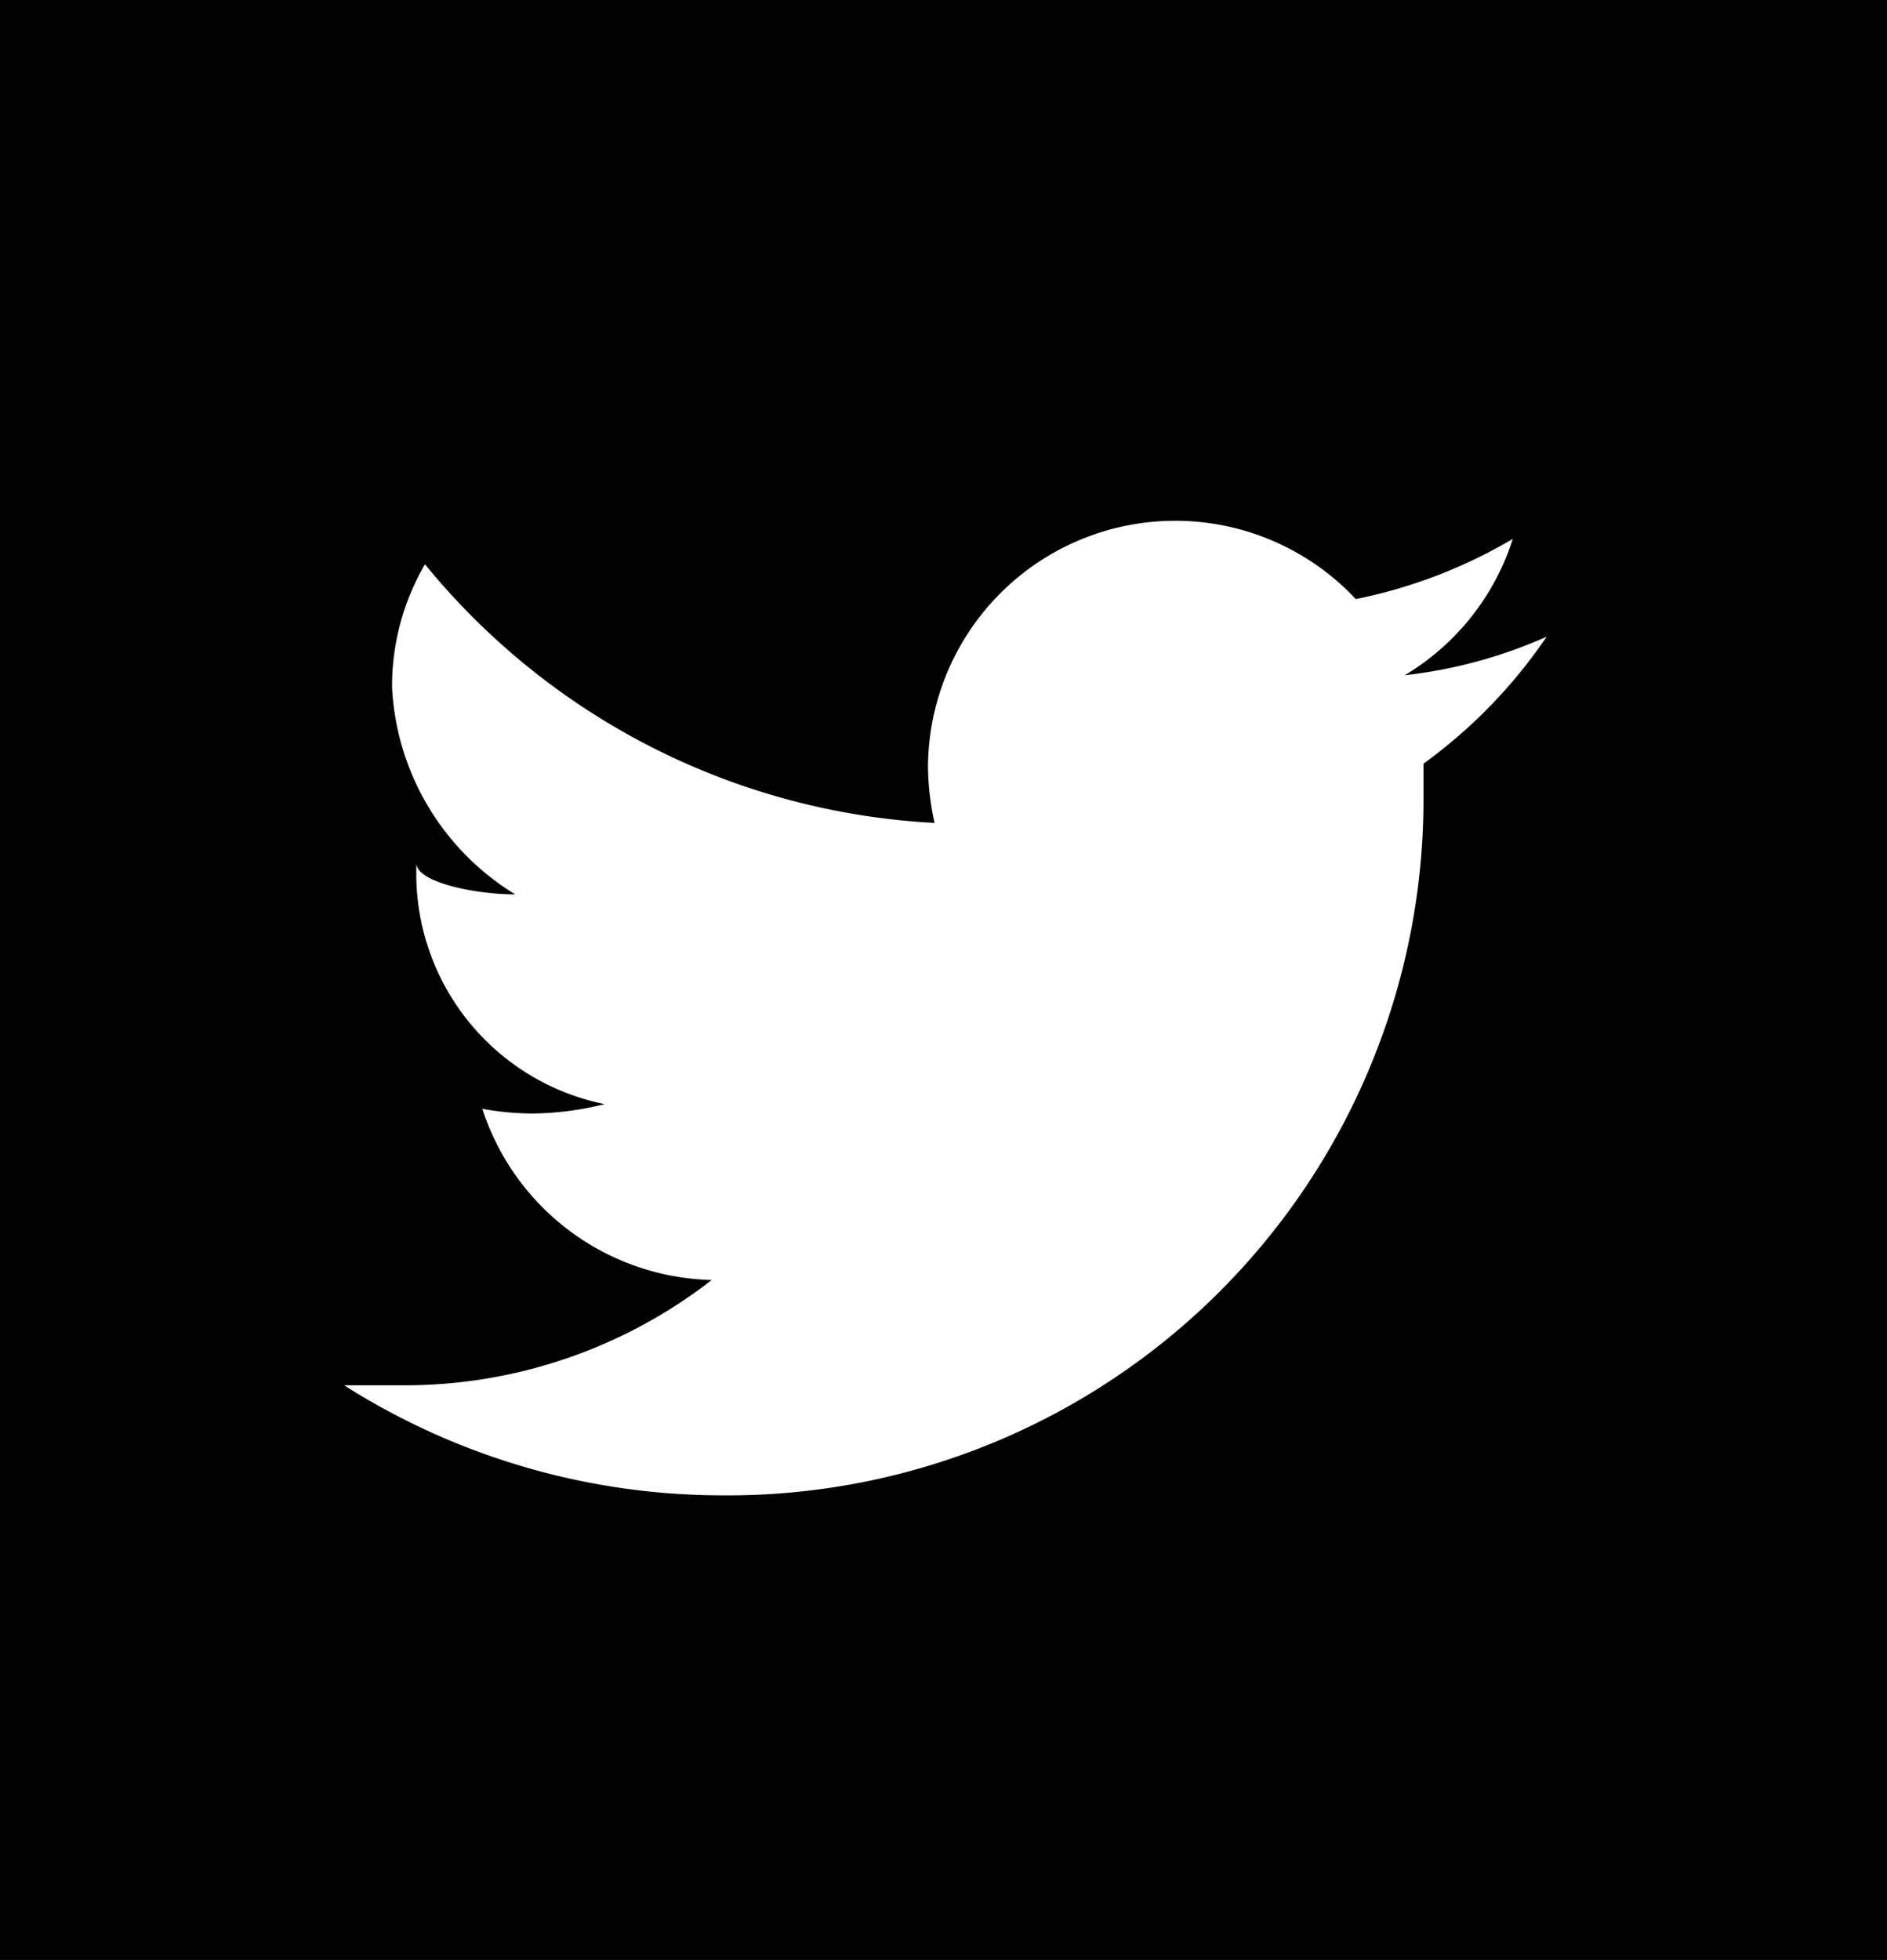 <svg xmlns="http://www.w3.org/2000/svg" width="20.07" height="20.84" viewBox="0 0 20.07 20.84"><rect width="20.07" height="20.84"/><path d="M16.09,5.73a5.36,5.36,0,0,1-1.67.64A2.63,2.63,0,0,0,9.87,8.16a2.88,2.88,0,0,0,.07.59A7.5,7.5,0,0,1,4.52,6a2.57,2.57,0,0,0-.35,1.31A2.74,2.74,0,0,0,5.48,9.51c-.43,0-1.05-.13-1.05-.33v0a2.5,2.5,0,0,0,2,2.56,3.25,3.25,0,0,1-.77.1,3.07,3.07,0,0,1-.53-.05,2.63,2.63,0,0,0,2.44,1.82,5.32,5.32,0,0,1-3.27,1.12c-.22,0-.43,0-.64,0a7.51,7.51,0,0,0,4,1.17,7.4,7.4,0,0,0,7.48-7.44c0-.11,0-.23,0-.34a5.42,5.42,0,0,0,1.31-1.35,5.11,5.11,0,0,1-1.51.41A2.61,2.61,0,0,0,16.09,5.73Z" fill="#fff"/></svg>